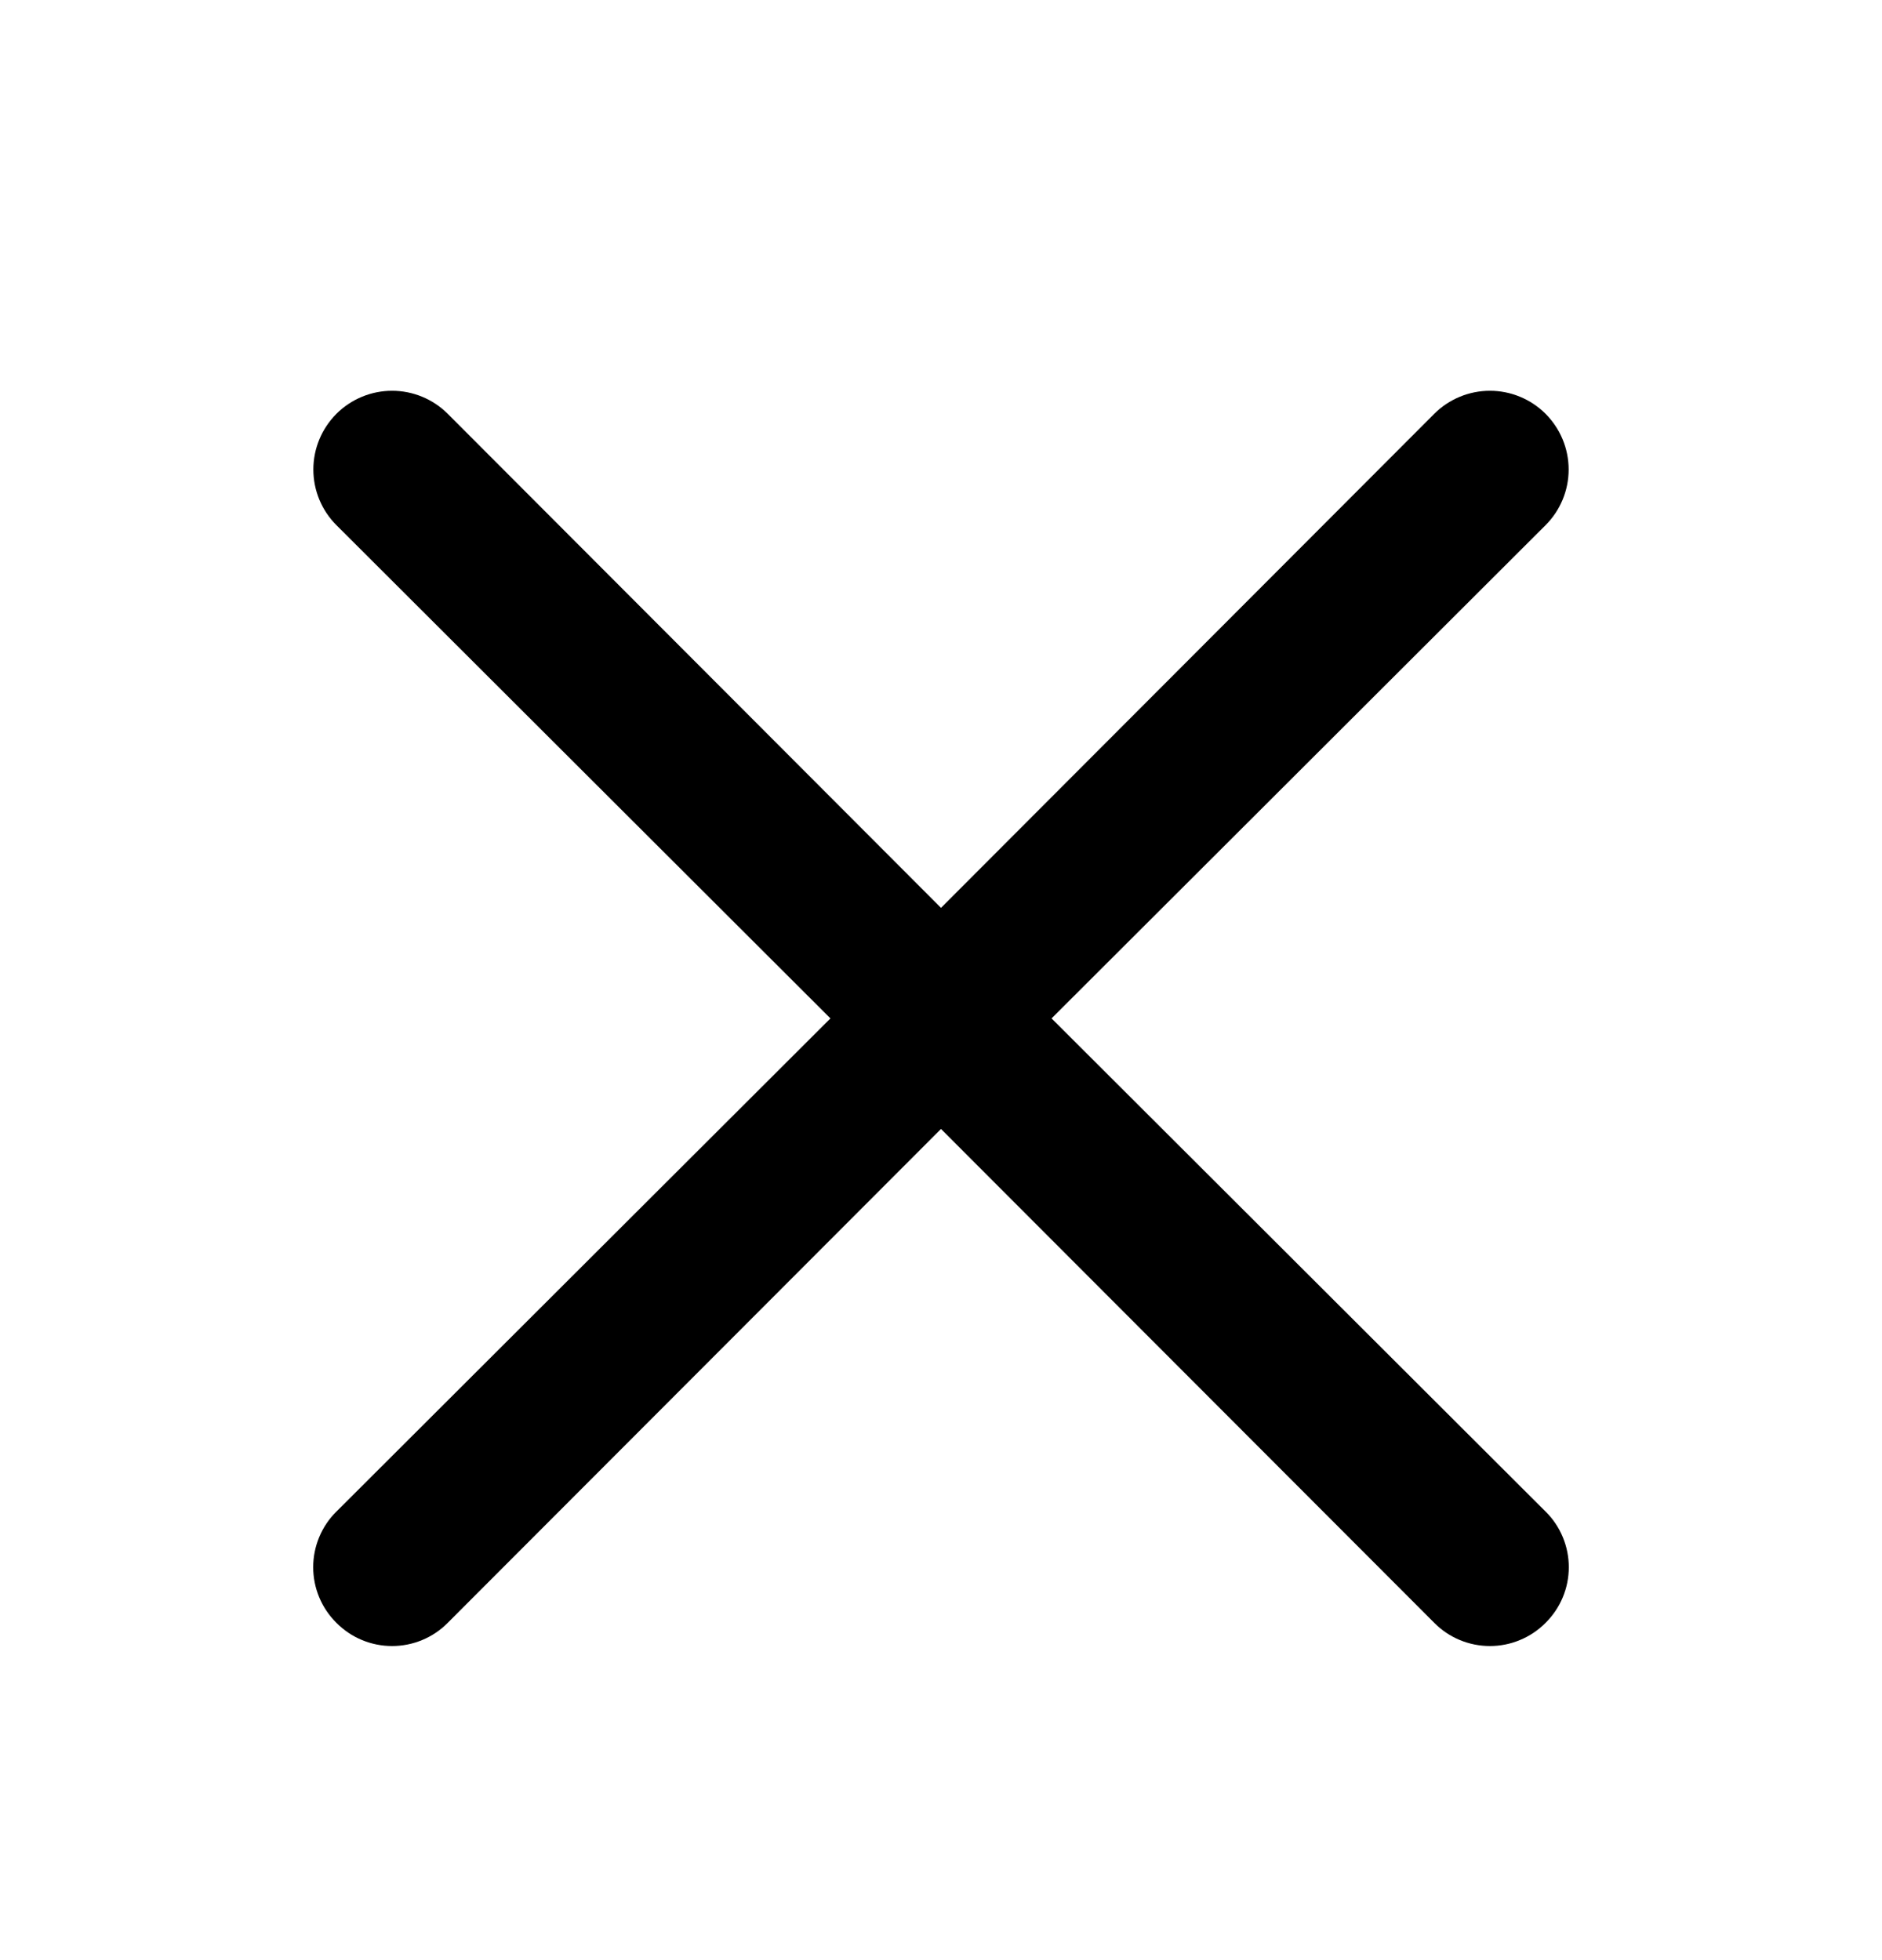 <svg width="24" height="25" viewBox="0 0 24 25" fill="none" xmlns="http://www.w3.org/2000/svg">
<path d="M13.41 12.989L19.71 6.698C19.898 6.51 20.004 6.255 20.004 5.988C20.004 5.722 19.898 5.467 19.71 5.278C19.522 5.09 19.266 4.984 19 4.984C18.734 4.984 18.478 5.09 18.29 5.278L12 11.579L5.71 5.278C5.522 5.09 5.266 4.984 5 4.984C4.734 4.984 4.478 5.09 4.29 5.278C4.102 5.467 3.996 5.722 3.996 5.988C3.996 6.255 4.102 6.51 4.29 6.698L10.59 12.989L4.29 19.279C4.196 19.371 4.122 19.482 4.071 19.604C4.02 19.726 3.994 19.857 3.994 19.988C3.994 20.12 4.02 20.251 4.071 20.373C4.122 20.495 4.196 20.605 4.29 20.698C4.383 20.792 4.494 20.867 4.615 20.917C4.737 20.968 4.868 20.994 5 20.994C5.132 20.994 5.263 20.968 5.385 20.917C5.506 20.867 5.617 20.792 5.71 20.698L12 14.399L18.29 20.698C18.383 20.792 18.494 20.867 18.615 20.917C18.737 20.968 18.868 20.994 19 20.994C19.132 20.994 19.263 20.968 19.384 20.917C19.506 20.867 19.617 20.792 19.71 20.698C19.804 20.605 19.878 20.495 19.929 20.373C19.98 20.251 20.006 20.12 20.006 19.988C20.006 19.857 19.98 19.726 19.929 19.604C19.878 19.482 19.804 19.371 19.71 19.279L13.41 12.989Z" fill="black"/>
</svg>